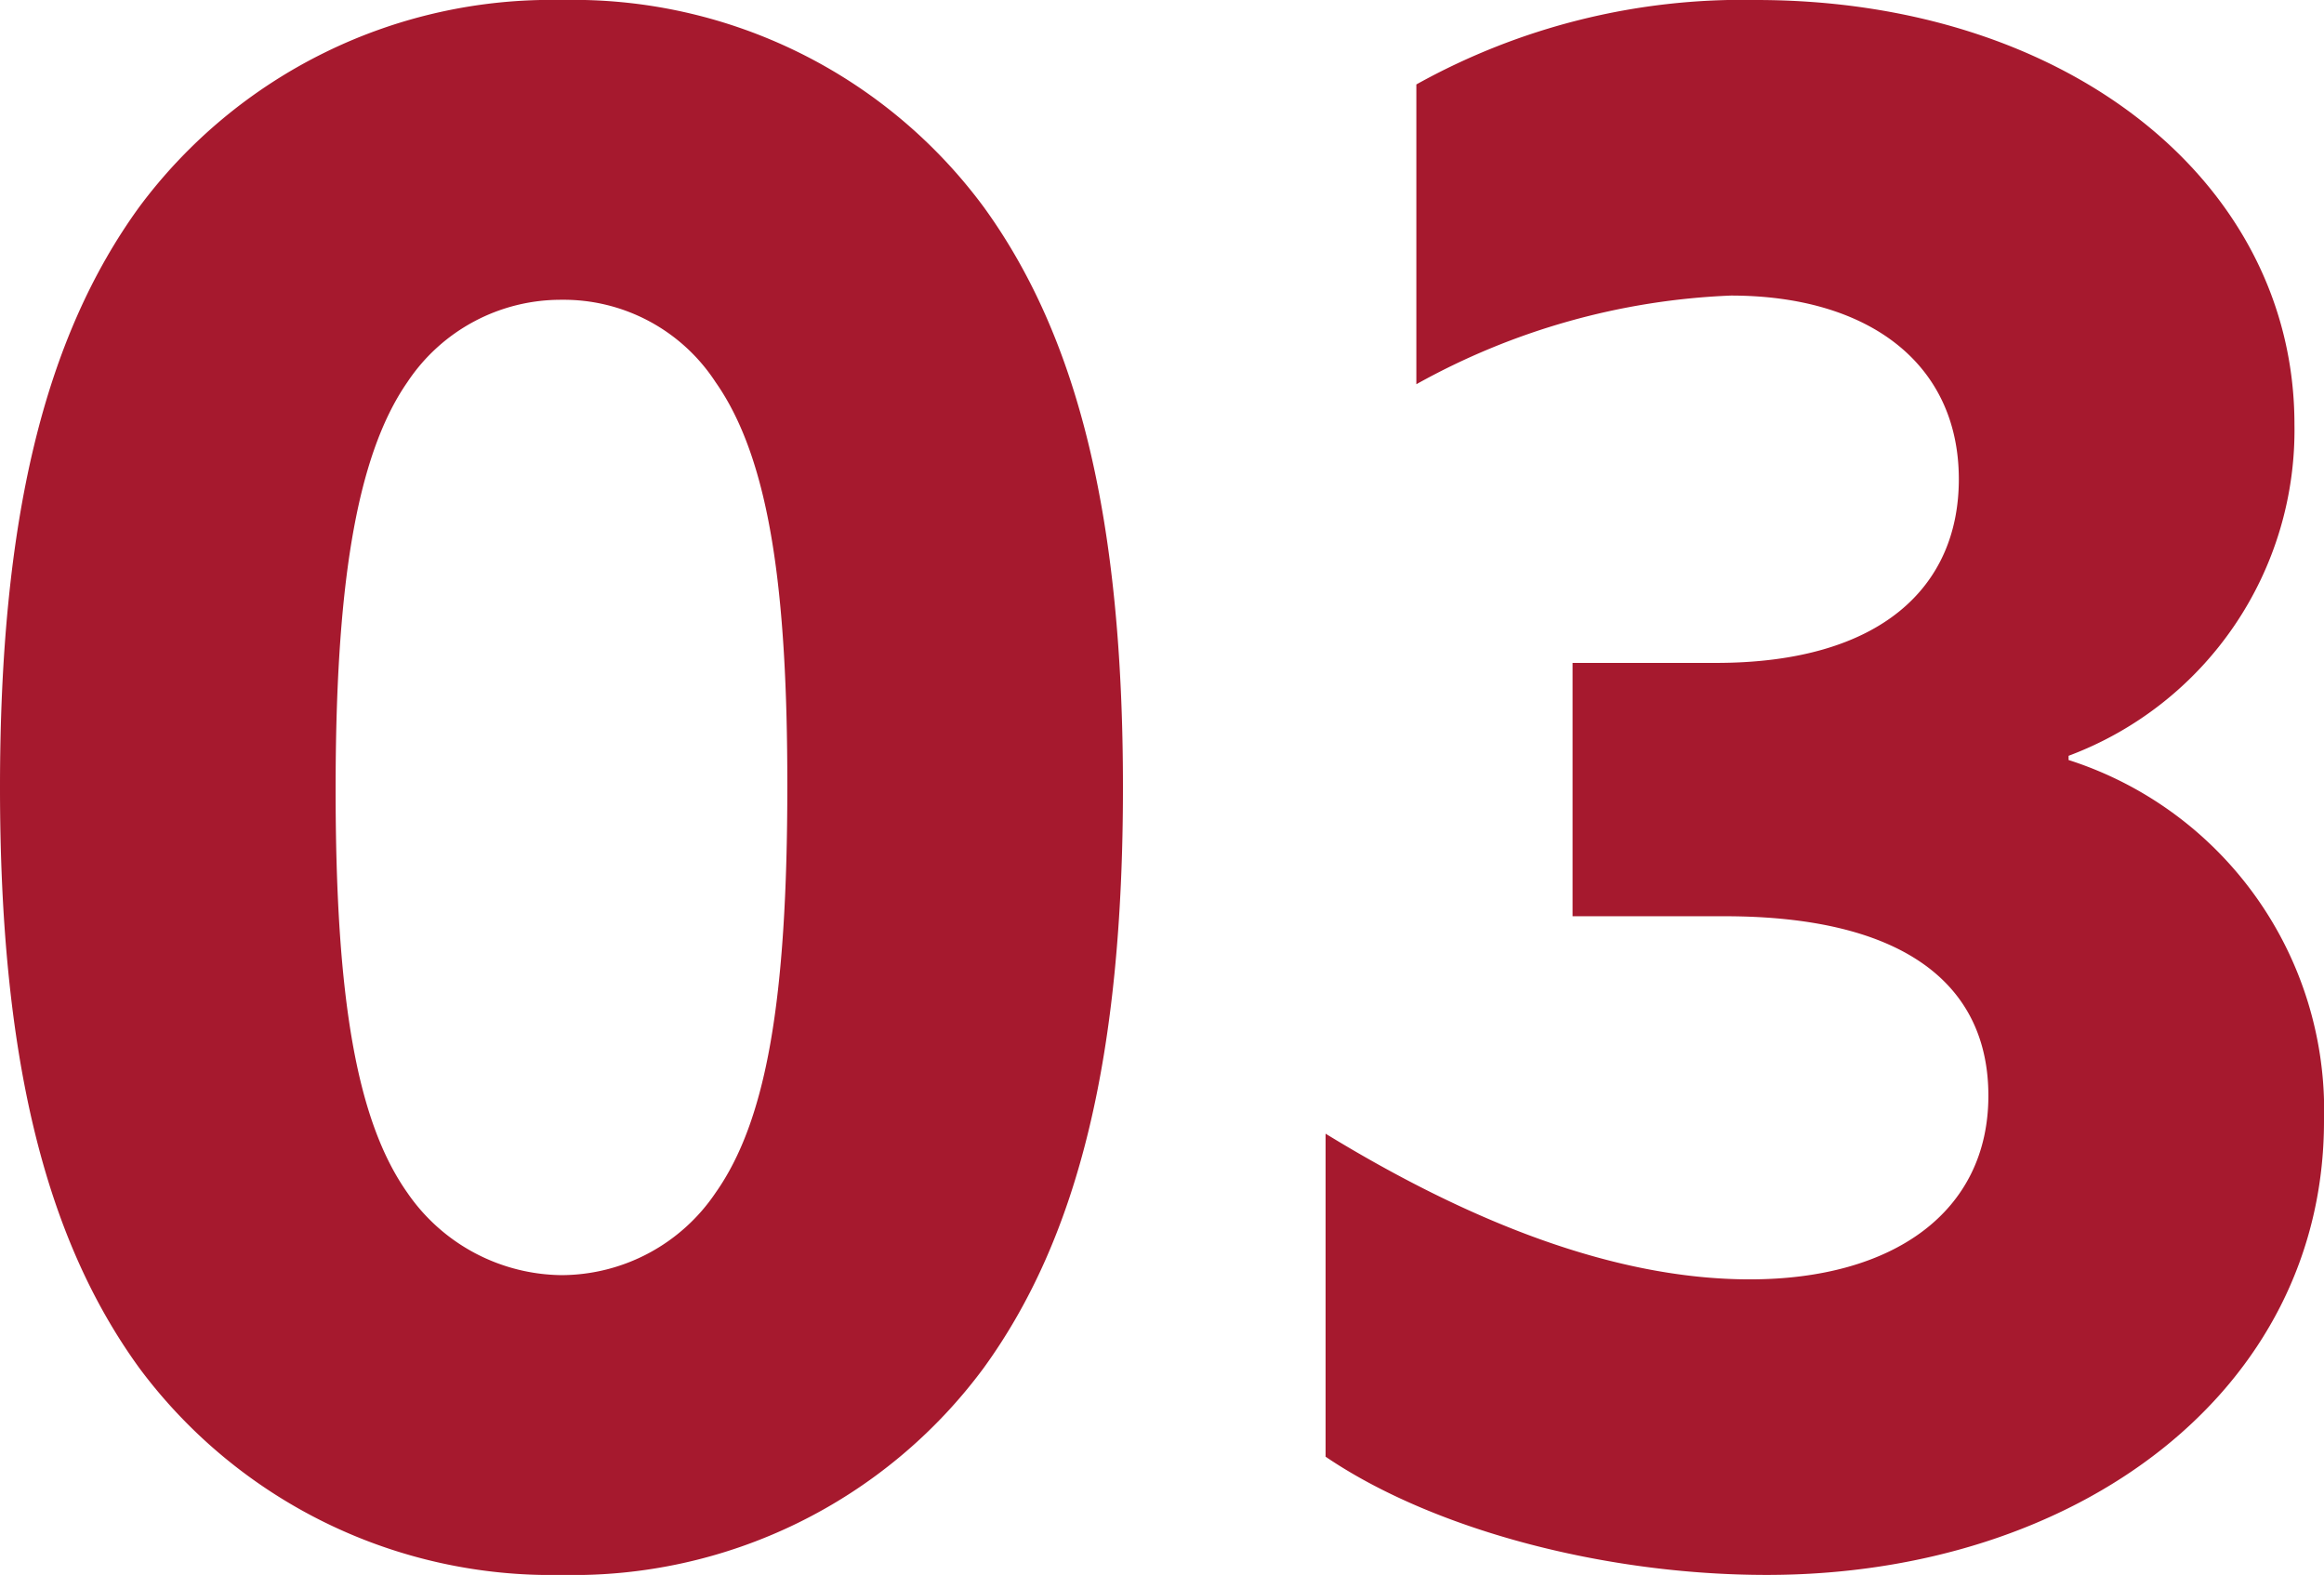 <svg xmlns="http://www.w3.org/2000/svg" width="88.08" height="59.68" viewBox="0 0 88.08 59.68">
  <path id="icon_planning_flow03" d="M25.12.88a19.348,19.348,0,0,0,16-7.84c3.6-4.96,5.28-11.84,5.28-22s-1.68-17.04-5.28-22a19.348,19.348,0,0,0-16-7.84,19.453,19.453,0,0,0-16,7.84c-3.6,4.96-5.28,11.84-5.28,22s1.68,17.04,5.28,22A19.453,19.453,0,0,0,25.12.88Zm0-11.36a7.177,7.177,0,0,1-5.84-3.12c-1.92-2.72-2.72-7.36-2.72-15.28,0-7.44.72-12.56,2.72-15.44a6.977,6.977,0,0,1,5.84-3.12,6.872,6.872,0,0,1,5.84,3.12c2.08,2.96,2.72,8,2.72,15.28,0,8.16-.8,12.72-2.72,15.44A7.064,7.064,0,0,1,25.12-10.48ZM54.08-3.6C58.08-.88,64.56.88,70.8.88c11.76,0,21.12-6.96,21.12-17.2A13.936,13.936,0,0,0,82.24-30v-.16A13.173,13.173,0,0,0,90.8-42.72c0-9.2-8.64-16.08-20.4-16.08a25.409,25.409,0,0,0-12.88,3.2v11.36A26.654,26.654,0,0,1,69.44-47.6c5.2,0,8.64,2.56,8.64,6.96,0,4.08-2.96,6.96-9.2,6.96H63.44v9.6H69.2c6.88,0,10,2.64,10,6.8,0,4.4-3.6,6.96-9.04,6.96-5.2,0-10.72-2.24-16.08-5.52Z" transform="translate(-3.84 58.8)" fill="#a6192e"/>
</svg>
